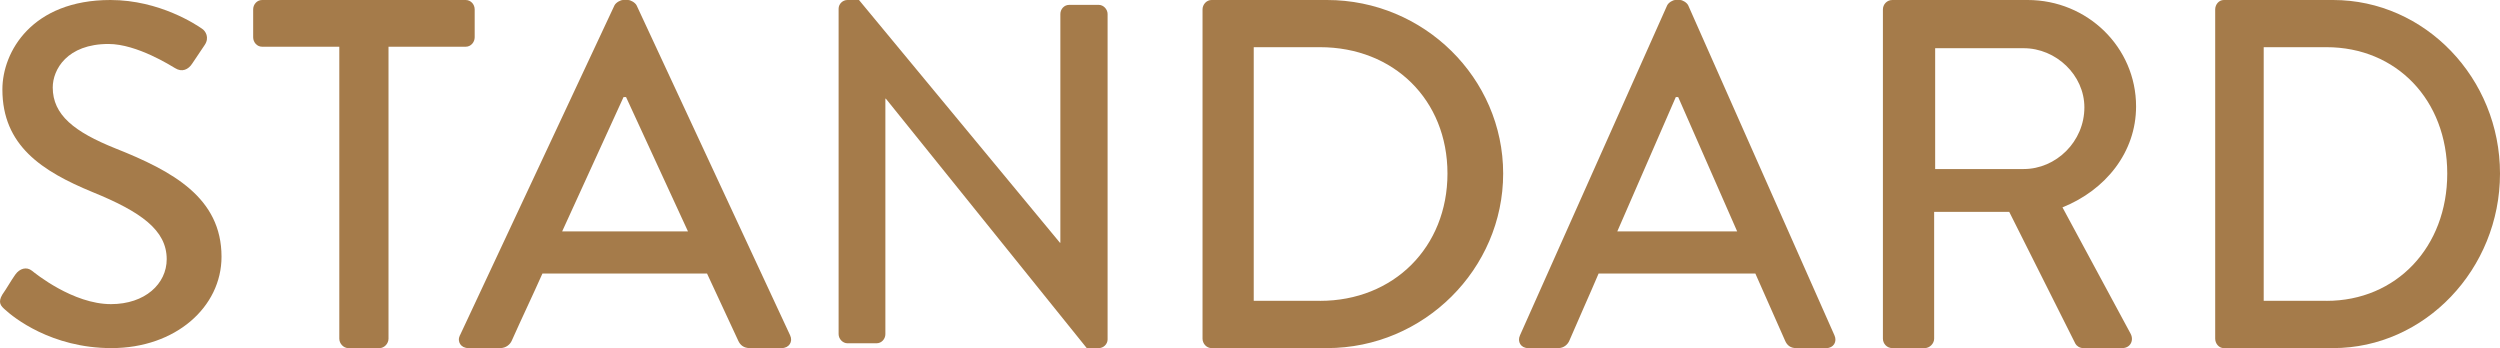 <svg xmlns="http://www.w3.org/2000/svg" width="158" height="22" viewBox="0 0 158 22" fill="none"><path d="M0.153 18.61C0.433 18.215 0.682 17.755 0.964 17.358C1.244 16.961 1.682 16.838 2.024 17.114C2.211 17.265 4.611 19.221 7.013 19.221C9.166 19.221 10.536 17.939 10.536 16.38C10.536 14.547 8.915 13.385 5.828 12.131C2.646 10.816 0.151 9.197 0.151 5.652C0.151 3.269 2.022 0 6.98 0C10.098 0 12.44 1.589 12.751 1.803C13 1.954 13.249 2.382 12.938 2.841C12.689 3.208 12.407 3.636 12.158 4.003C11.909 4.4 11.504 4.583 11.067 4.307C10.849 4.184 8.666 2.779 6.857 2.779C4.237 2.779 3.333 4.398 3.333 5.527C3.333 7.27 4.706 8.34 7.295 9.379C10.913 10.815 14 12.496 14 16.225C14 19.403 11.098 22 7.044 22C3.239 22 0.837 20.044 0.339 19.586C0.059 19.342 -0.159 19.128 0.153 18.608" fill="#A57B4A"></path><path d="M21.444 2.953H16.568C16.239 2.953 16 2.669 16 2.356V0.595C16 0.282 16.239 0 16.568 0H29.432C29.759 0 30 0.282 30 0.595V2.356C30 2.669 29.759 2.953 29.432 2.953H24.554V21.403C24.554 21.716 24.286 22 23.986 22H22.012C21.714 22 21.444 21.718 21.444 21.403V2.953Z" fill="#A57B4A"></path><path d="M29.069 21.194L38.834 0.341C38.931 0.155 39.216 0 39.376 0H39.693C39.852 0 40.138 0.155 40.234 0.341L49.937 21.194C50.126 21.597 49.872 22 49.396 22H47.391C47.009 22 46.786 21.814 46.658 21.534L44.685 17.289H34.281C33.645 18.716 32.978 20.109 32.342 21.534C32.247 21.753 31.991 22 31.609 22H29.604C29.128 22 28.874 21.597 29.063 21.194M43.48 14.625L39.567 6.136H39.407L35.528 14.625H43.48Z" fill="#A57B4A"></path><path d="M53 0.55C53 0.246 53.263 0 53.556 0H54.288L66.986 15.339H67.015V0.887C67.015 0.583 67.249 0.308 67.571 0.308H69.444C69.737 0.308 70 0.583 70 0.887V21.45C70 21.754 69.737 22 69.444 22H68.683L55.985 6.234H55.956V21.115C55.956 21.419 55.72 21.695 55.4 21.695H53.556C53.264 21.695 53 21.421 53 21.115V0.552V0.55Z" fill="#A57B4A"></path><path d="M76 0.595C76 0.282 76.255 0 76.571 0H83.867C89.989 0 95 4.934 95 10.969C95 17.004 89.989 22 83.867 22H76.571C76.255 22 76 21.718 76 21.403V0.595ZM83.422 19.014C88.085 19.014 91.48 15.619 91.48 10.967C91.48 6.315 88.087 2.982 83.422 2.982H79.236V19.012H83.422V19.014Z" fill="#A57B4A"></path><path d="M96.062 21.194L105.364 0.341C105.456 0.155 105.728 0 105.88 0H106.182C106.332 0 106.606 0.155 106.696 0.341L115.938 21.194C116.122 21.597 115.878 22 115.424 22H113.515C113.151 22 112.939 21.814 112.819 21.534L110.939 17.289H101.031C100.425 18.716 99.789 20.109 99.181 21.534C99.089 21.753 98.847 22 98.485 22H96.576C96.122 22 95.878 21.597 96.062 21.194ZM109.789 14.625L106.062 6.136H105.91L102.213 14.625H109.787H109.789Z" fill="#A57B4A"></path><path d="M119 0.595C119 0.282 119.251 0 119.597 0H128.147C131.92 0 135 2.984 135 6.726C135 9.617 133.083 12.006 130.348 13.105L134.654 21.09C134.874 21.498 134.654 22 134.119 22H131.667C131.414 22 131.227 21.842 131.163 21.718L126.983 13.389H122.238V21.403C122.238 21.716 121.956 22 121.64 22H119.597C119.251 22 119 21.718 119 21.403V0.595ZM127.898 10.683C129.941 10.683 131.733 8.953 131.733 6.786C131.733 4.743 129.941 3.047 127.898 3.047H122.302V10.685H127.898V10.683Z" fill="#A57B4A"></path><path d="M140 0.595C140 0.282 140.24 0 140.541 0H147.452C153.253 0 158 4.934 158 10.969C158 17.004 153.251 22 147.452 22H140.541C140.24 22 140 21.718 140 21.403V0.595ZM147.034 19.014C151.45 19.014 154.666 15.619 154.666 10.967C154.666 6.315 151.452 2.982 147.034 2.982H143.066V19.012H147.034V19.014Z" fill="#A57B4A"></path></svg>